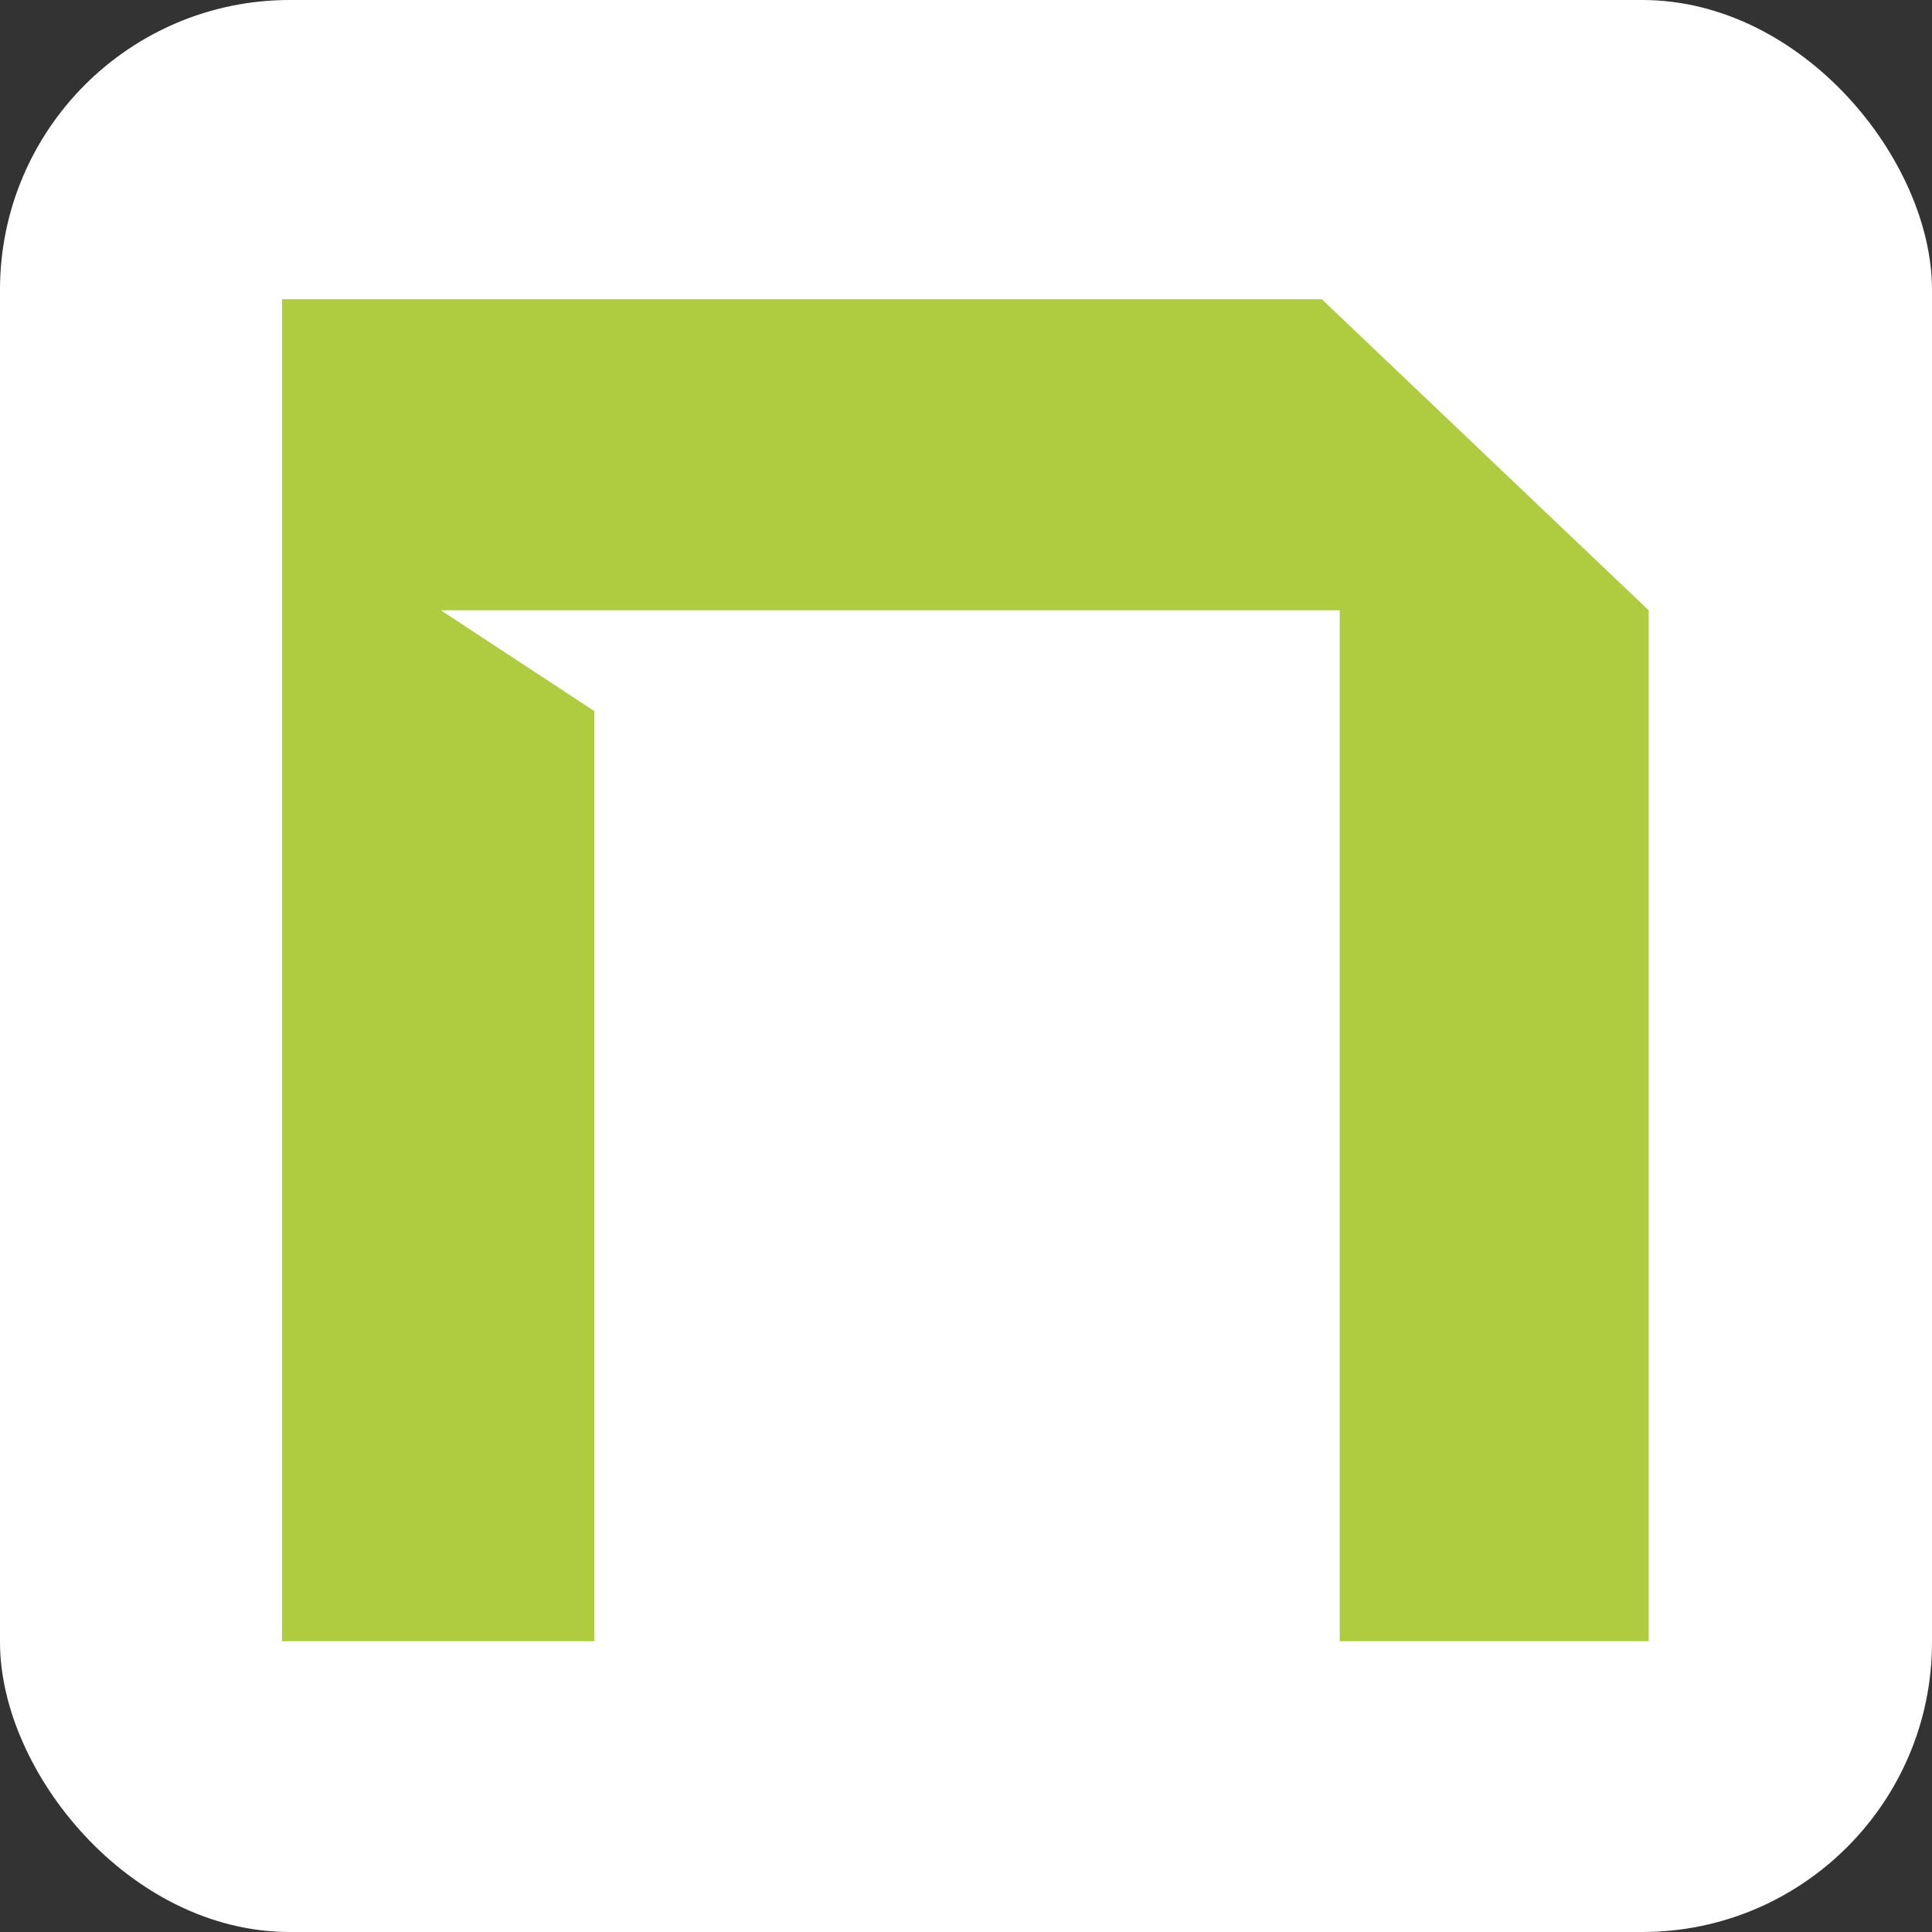 <svg xmlns="http://www.w3.org/2000/svg" version="1.1" xmlns:xlink="http://www.w3.org/1999/xlink" width="1000" height="1000"><rect width="100%" height="100%" fill="#333333" stroke="none"/><g clip-path="url(#SvgjsClipPath1065)"><rect width="1000" height="1000" fill="#ffffff"></rect><g transform="matrix(8.264,0,0,8.264,5.684341886080802e-14,5.684341886080802e-14)"><svg xmlns="http://www.w3.org/2000/svg" version="1.1" xmlns:xlink="http://www.w3.org/1999/xlink" width="121" height="121"><svg width="121" height="121" viewBox="0 0 121 121" fill="none" xmlns="http://www.w3.org/2000/svg">
<path d="M17.666 18.741H82.788L103.26 38.224V102.793H83.915V38.224H27.612L37.229 44.542V102.793H17.666V18.741Z" fill="#AFCB3F"></path>
</svg></svg></g></g><defs><clipPath id="SvgjsClipPath1065"><rect width="1000" height="1000" x="0" y="0" rx="150" ry="150"></rect></clipPath></defs></svg>